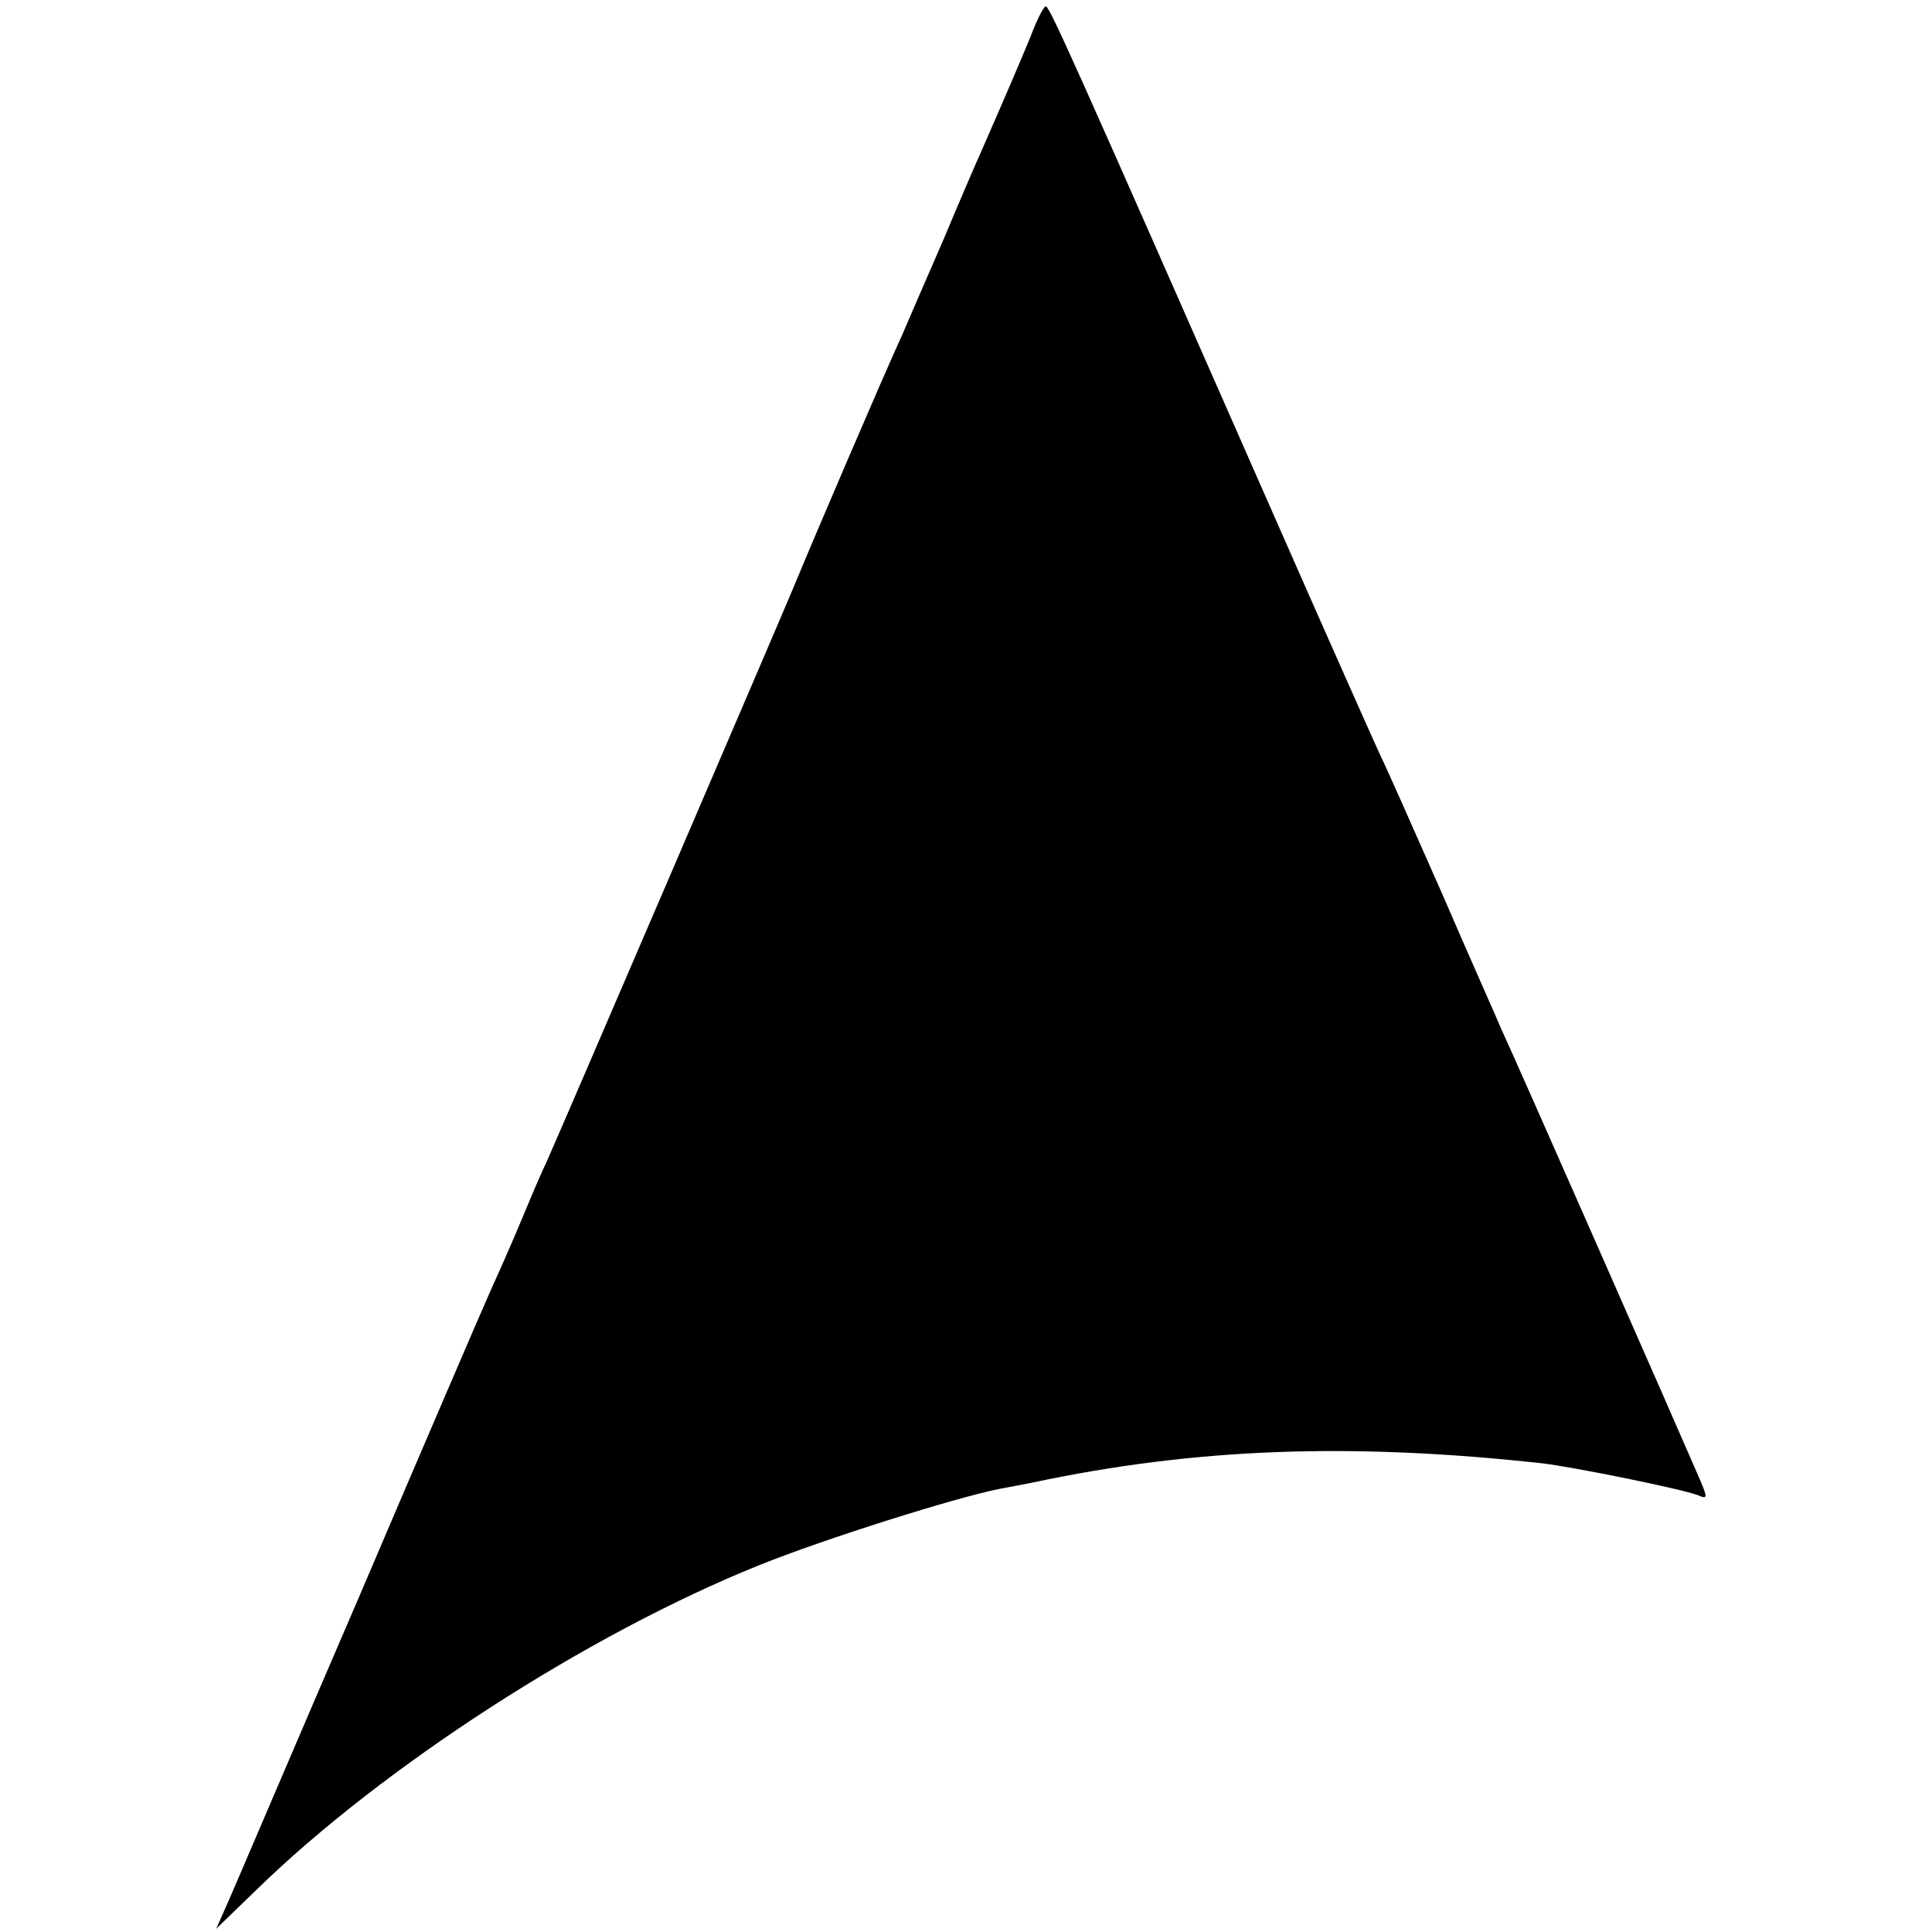 <?xml version="1.0" standalone="no"?>
<!DOCTYPE svg PUBLIC "-//W3C//DTD SVG 20010904//EN"
 "http://www.w3.org/TR/2001/REC-SVG-20010904/DTD/svg10.dtd">
<svg version="1.0" xmlns="http://www.w3.org/2000/svg"
 width="303pt" height="303pt" viewBox="0 0 303 303"
 preserveAspectRatio="xMidYMid meet">
<g transform="translate(0,303) scale(0.1,-0.1)"
fill="#000000" stroke="none">
<path d="M1616 2972 c-19 -46 -41 -97 -76 -177 -10 -22 -37 -85 -60 -140 -24
-55 -53 -122 -65 -150 -29 -63 -140 -322 -170 -395 -25 -60 -367 -856 -389
-905 -8 -16 -26 -59 -41 -95 -15 -36 -36 -83 -46 -105 -10 -22 -102 -236 -204
-475 -103 -239 -195 -455 -206 -480 l-20 -45 63 61 c199 194 520 401 788 509
104 42 311 107 378 120 15 3 38 7 52 10 255 54 498 63 799 30 50 -6 218 -40
244 -50 16 -7 16 -5 -2 36 -24 56 -287 654 -306 694 -7 17 -50 113 -94 215
-45 102 -88 199 -96 215 -8 17 -86 192 -173 390 -316 718 -346 785 -352 785
-3 0 -14 -21 -24 -48z"/>
</g>
</svg>
